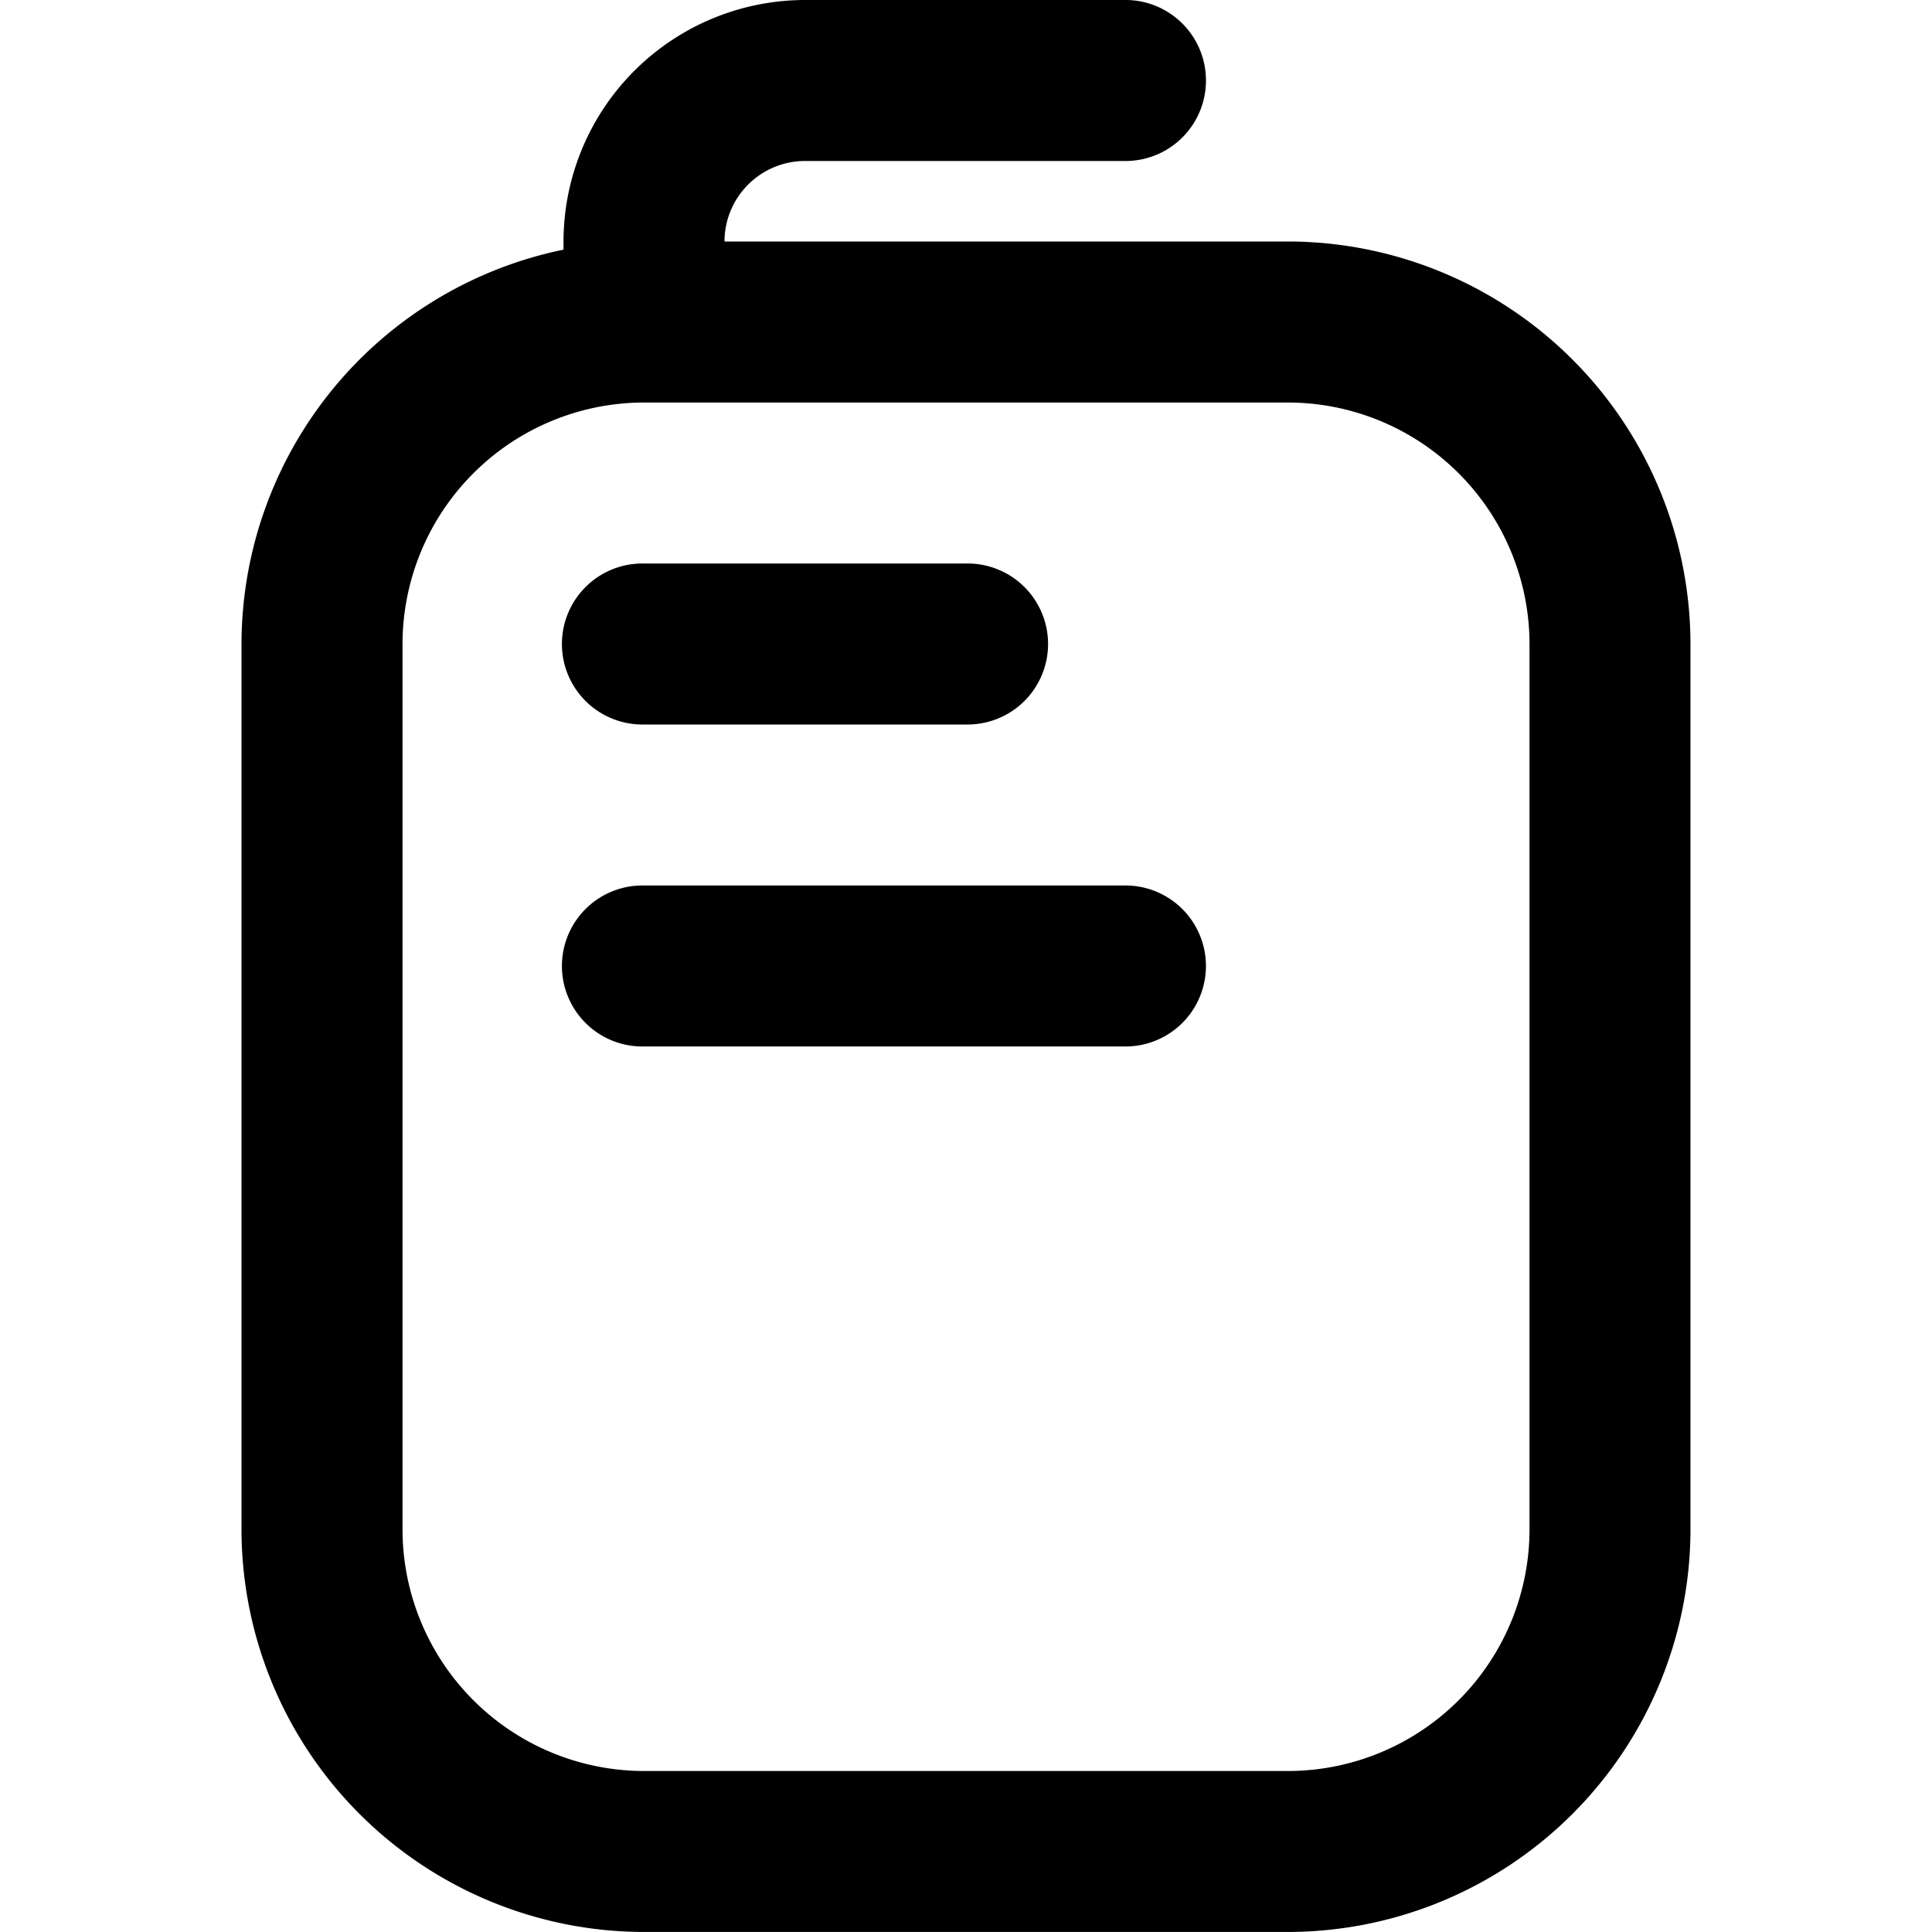 <svg viewBox="0 0 64 64" xmlns="http://www.w3.org/2000/svg"><path d="m42.667 8h-18.667a2.67 2.67 0 0 1 2.667-2.667h10.667a2.667 2.667 0 0 0 0-5.333h-10.667a8.009 8.009 0 0 0 -8 8v.27a13.356 13.356 0 0 0 -10.667 13.063v29.333a13.349 13.349 0 0 0 13.333 13.333h21.333a13.349 13.349 0 0 0 13.333-13.333v-29.333a13.349 13.349 0 0 0 -13.333-13.333zm8 42.667a8.009 8.009 0 0 1 -8 8h-21.333a8.009 8.009 0 0 1 -8-8v-29.333a8.009 8.009 0 0 1 8-8h21.333a8.009 8.009 0 0 1 8 8z"/><path d="m21.333 24h10.667a2.667 2.667 0 1 0 0-5.333h-10.667a2.667 2.667 0 1 0 0 5.333z"/><path d="m37.333 29.333h-16a2.667 2.667 0 1 0 0 5.333h16a2.667 2.667 0 0 0 0-5.333z"/></svg>